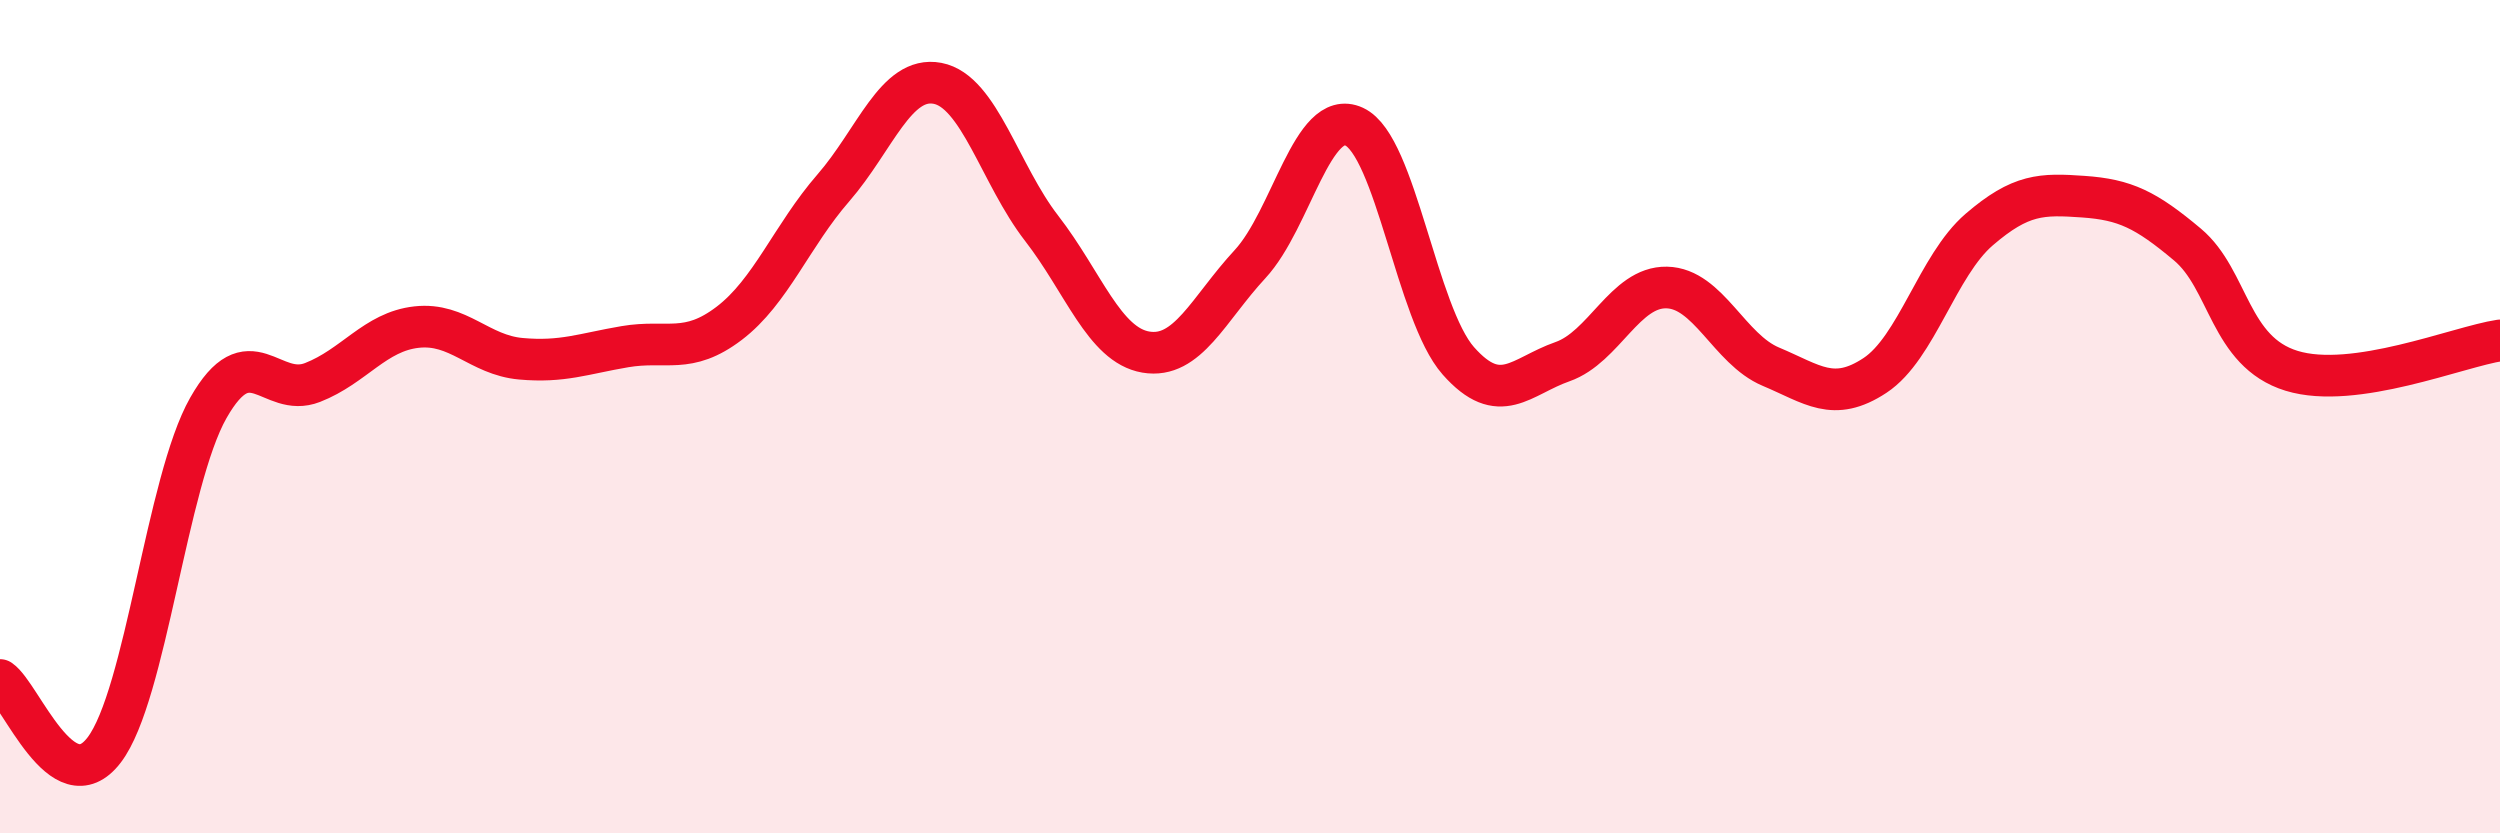
    <svg width="60" height="20" viewBox="0 0 60 20" xmlns="http://www.w3.org/2000/svg">
      <path
        d="M 0,16.32 C 0.5,16.66 1.5,19.31 2.5,18 C 3.5,16.69 4,11.55 5,9.79 C 6,8.03 6.5,9.57 7.5,9.18 C 8.5,8.79 9,7.96 10,7.85 C 11,7.74 11.5,8.52 12.5,8.61 C 13.5,8.7 14,8.49 15,8.32 C 16,8.15 16.5,8.52 17.5,7.76 C 18.5,7 19,5.66 20,4.51 C 21,3.36 21.5,1.81 22.5,2 C 23.5,2.19 24,4.19 25,5.48 C 26,6.77 26.5,8.28 27.5,8.45 C 28.5,8.62 29,7.42 30,6.34 C 31,5.26 31.5,2.58 32.5,3.04 C 33.5,3.5 34,7.53 35,8.66 C 36,9.79 36.5,9.03 37.5,8.68 C 38.5,8.33 39,6.88 40,6.9 C 41,6.92 41.5,8.38 42.5,8.8 C 43.5,9.22 44,9.67 45,9.01 C 46,8.35 46.5,6.37 47.5,5.51 C 48.5,4.65 49,4.65 50,4.72 C 51,4.79 51.5,5.03 52.5,5.87 C 53.5,6.71 53.5,8.44 55,8.9 C 56.5,9.36 59,8.32 60,8.17L60 20L0 20Z"
        fill="#EB0A25"
        opacity="0.1"
        stroke-linecap="round"
        stroke-linejoin="round"
      />
      <path
        d="M 0,16.32 C 0.5,16.66 1.5,19.31 2.5,18 C 3.5,16.69 4,11.55 5,9.79 C 6,8.03 6.5,9.57 7.5,9.18 C 8.5,8.79 9,7.96 10,7.85 C 11,7.74 11.5,8.52 12.5,8.61 C 13.5,8.7 14,8.49 15,8.32 C 16,8.15 16.5,8.52 17.5,7.76 C 18.5,7 19,5.66 20,4.51 C 21,3.36 21.5,1.81 22.5,2 C 23.5,2.19 24,4.19 25,5.48 C 26,6.77 26.5,8.28 27.5,8.45 C 28.5,8.62 29,7.42 30,6.34 C 31,5.26 31.5,2.58 32.5,3.04 C 33.5,3.5 34,7.53 35,8.66 C 36,9.79 36.5,9.03 37.5,8.68 C 38.5,8.33 39,6.88 40,6.9 C 41,6.92 41.5,8.38 42.5,8.8 C 43.5,9.22 44,9.67 45,9.01 C 46,8.35 46.5,6.37 47.5,5.51 C 48.5,4.65 49,4.65 50,4.72 C 51,4.79 51.5,5.03 52.5,5.87 C 53.5,6.71 53.5,8.44 55,8.9 C 56.5,9.36 59,8.32 60,8.17"
        stroke="#EB0A25"
        stroke-width="1"
        fill="none"
        stroke-linecap="round"
        stroke-linejoin="round"
      />
    </svg>
  